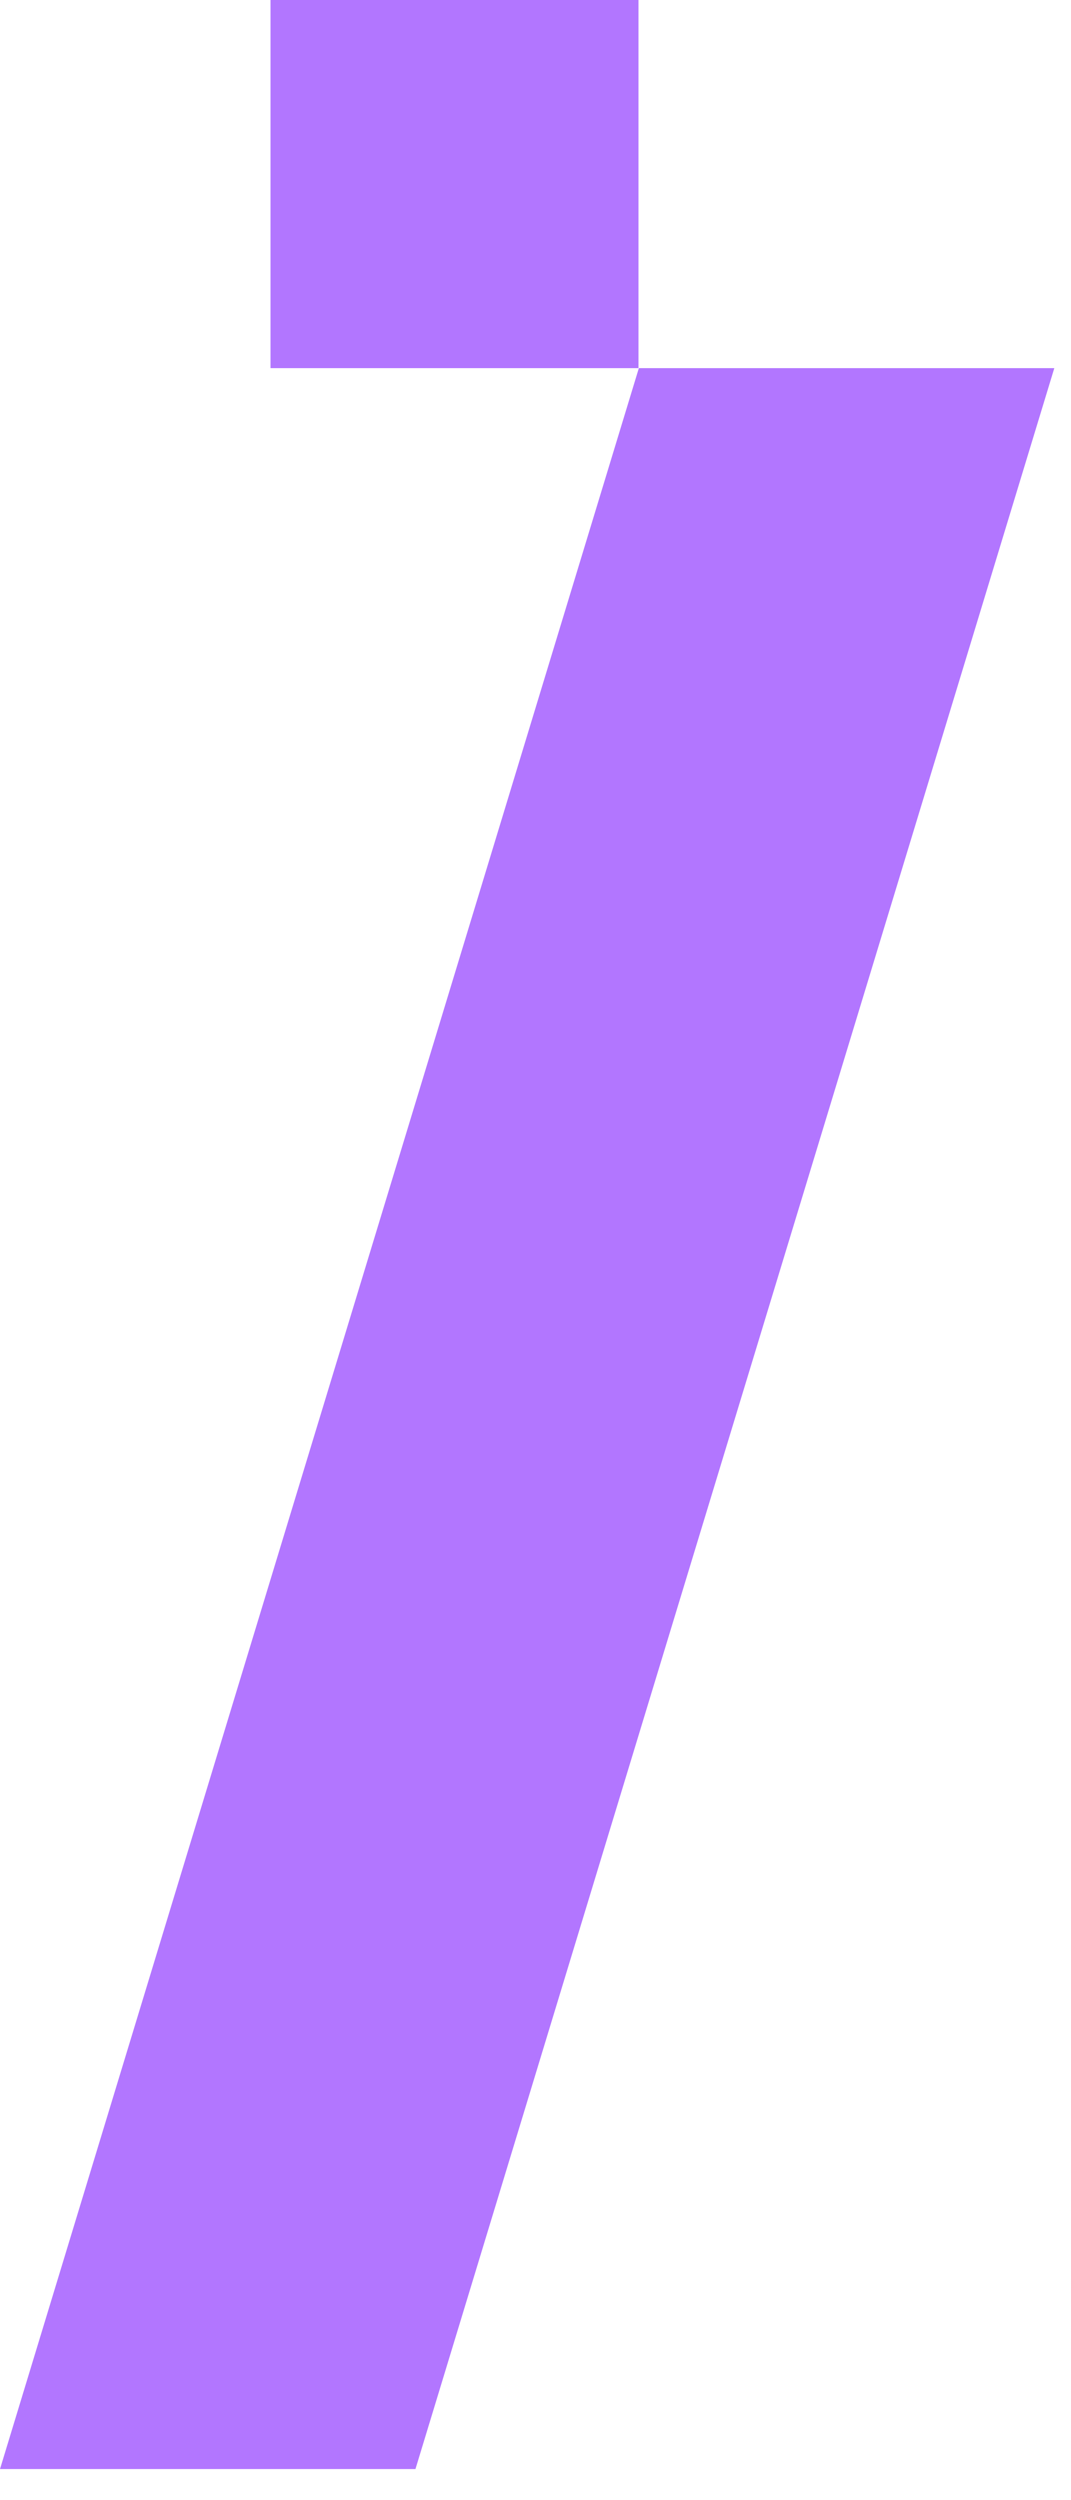 <svg width="12" height="28" viewBox="0 0 12 28" fill="none" xmlns="http://www.w3.org/2000/svg">
<path d="M7.158 4.123H11.813L4.655 27.652H0L7.158 4.123Z" fill="#B276FF"/>
<path d="M3.031 0H7.154V4.123H3.031V0Z" fill="#B276FF"/>
</svg>
